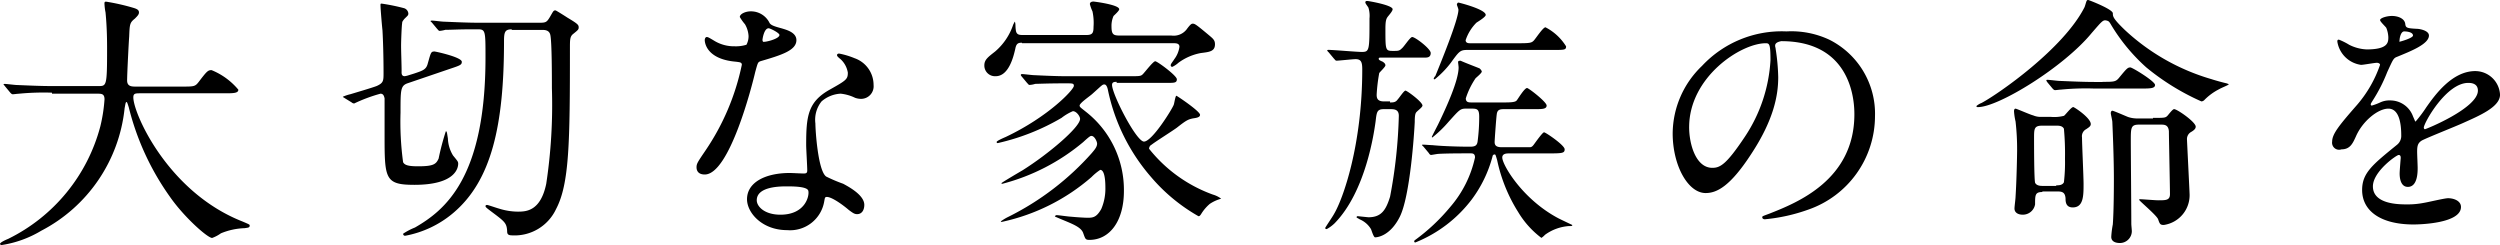<svg xmlns="http://www.w3.org/2000/svg" viewBox="0 0 232.599 22.8"><g transform="translate(0.1)"><path d="M4.738,8.778a23.885,23.885,0,0,0-3.113.1c-.1,0-.431.048-.527.048S.954,8.874.858,8.778L.379,8.2C.283,8.06.235,8.06.235,8.012s.048-.048.1-.048c.192,0,.958.1,1.1.1,1.2.048,2.2.1,3.353.1H9.049c.766,0,.814,0,.814-3.449,0-.575,0-1.916-.144-3.4a5.334,5.334,0,0,1-.1-.814c0-.1,0-.192.144-.192a19.722,19.722,0,0,1,2.539.575c.335.1.527.192.527.431,0,.192-.144.335-.383.575-.479.383-.479.527-.527,1.676-.048.623-.192,3.5-.192,4.071s.431.575.814.575h4.263c1.15,0,1.245,0,1.581-.431.766-1.006.862-1.1,1.2-1.1a6.357,6.357,0,0,1,2.491,1.82c0,.335-.479.335-1.293.335h-7.76c-.527,0-.718,0-.718.383,0,1.485,3.209,8.813,10.155,11.544.671.287.671.287.671.383,0,.192-.144.192-.479.239a6.3,6.3,0,0,0-2.2.479,3.354,3.354,0,0,1-.814.431c-.431,0-2.634-1.964-3.928-3.832a24.449,24.449,0,0,1-3.832-8.334c-.048-.144-.144-.479-.192-.479-.1,0-.1.1-.192.575a14.529,14.529,0,0,1-7.76,11.4A10.094,10.094,0,0,1,.044,22.956c-.048,0-.144-.048-.144-.1,0-.144.527-.383.766-.479A16.288,16.288,0,0,0,9.24,11.892,14.636,14.636,0,0,0,9.624,9.4c0-.527-.287-.527-.671-.527H4.738Z" transform="translate(0 -0.156)"/><path d="M73.11,7.214c.862-.287,1.15-.383,1.293-.958.287-1.006.287-1.1.623-1.1.1,0,2.539.527,2.539.958,0,.287-.144.335-1.15.671L72.487,8.124c-.623.239-.623.623-.623,2.73a27.8,27.8,0,0,0,.239,4.6c.144.287.527.383,1.389.383,1.437,0,1.676-.192,1.916-.718a23.239,23.239,0,0,1,.671-2.539c.1,0,.1.1.192.671a3.248,3.248,0,0,0,.479,1.581c.431.527.479.575.479.766,0,.335-.192,1.964-4.071,1.964-2.778,0-2.778-.575-2.778-4.742V9.513c-.048-.192-.1-.431-.383-.431a14.464,14.464,0,0,0-2.443.91.366.366,0,0,1-.239-.1l-.623-.383c-.144-.1-.192-.1-.192-.144a3.876,3.876,0,0,1,.718-.239c.144-.048,2.108-.623,2.443-.766.623-.287.623-.479.623-1.245,0-1.437-.048-3.066-.1-3.928C70.14,2.808,70,1.179,70,.844c0-.1,0-.144.1-.144a18.1,18.1,0,0,1,2.108.431.569.569,0,0,1,.383.479c0,.192-.048.192-.383.527-.144.192-.192.239-.192.383-.048.239-.1,1.676-.1,2.108,0,.575.048,1.724.048,2.347,0,.144-.048.479.287.479a2.074,2.074,0,0,0,.24-.048Zm9.1-4.119c-.623,0-.718.239-.718,1.1,0,7.808-1.15,12.981-4.742,16A9.626,9.626,0,0,1,72.3,22.3a.175.175,0,0,1-.192-.192,5.763,5.763,0,0,1,1.1-.575c2.73-1.581,6.562-4.55,6.562-15.807,0-2.491,0-2.634-.718-2.634h-.527c-1.245,0-1.964.048-2.491.048a3.127,3.127,0,0,1-.527.1c-.1,0-.144-.1-.239-.192l-.479-.575-.144-.144a.176.176,0,0,1,.144-.048c.192,0,.91.1,1.1.1,1.2.048,2.2.1,3.353.1H84.8c.575,0,.671-.048.958-.527.335-.575.335-.623.527-.623.048,0,.958.575,1.1.671.958.575,1.054.671,1.054.91,0,.192-.048.239-.527.623-.287.239-.287.527-.287,1.341,0,8.718-.048,12.6-1.293,14.945a4.255,4.255,0,0,1-4.071,2.443c-.431,0-.479-.144-.479-.431-.048-.718-.24-.862-1.389-1.724-.575-.431-.623-.479-.623-.575,0-.048.048-.1.144-.1s.91.287,1.1.335a5.961,5.961,0,0,0,1.772.287c.766,0,2.108-.048,2.634-2.587a49.164,49.164,0,0,0,.527-8.909c0-1.006,0-4.263-.144-4.934-.1-.479-.527-.479-.814-.479H82.211Z" transform="translate(-34.699 -0.365)"/><path d="M140.038,4.5a2.443,2.443,0,0,0-.335-1.1,4.493,4.493,0,0,1-.479-.671c0-.287.527-.527,1.006-.527A1.92,1.92,0,0,1,142,3.3c.144.192.383.287,1.1.479.479.144,1.389.383,1.389,1.1,0,.958-1.389,1.389-3.353,1.964-.24.1-.24.144-.479,1.006-.287,1.245-2.395,9.532-4.694,9.532-.671,0-.766-.431-.766-.671,0-.335.1-.479.814-1.533a22.181,22.181,0,0,0,3.4-8c0-.239-.192-.239-.527-.287-2.922-.239-2.922-1.964-2.922-2.012,0-.1.048-.287.192-.287.1,0,.192.048.671.335a3.522,3.522,0,0,0,1.916.527,3.305,3.305,0,0,0,1.1-.144A1.692,1.692,0,0,0,140.038,4.5Zm7.041,15.376a3.217,3.217,0,0,1-3.449,2.682c-2.347,0-3.736-1.629-3.736-2.874,0-1.581,1.724-2.443,3.976-2.443.192,0,1.1.048,1.293.048.24,0,.335-.048.335-.287,0-.383-.1-2.012-.1-2.347,0-2.682.144-4.024,2.2-5.173,1.533-.862,1.676-.958,1.676-1.581a2.18,2.18,0,0,0-.671-1.245c-.24-.192-.335-.287-.335-.383s.1-.144.192-.144a7.25,7.25,0,0,1,1.437.431,2.634,2.634,0,0,1,1.772,2.491,1.17,1.17,0,0,1-1.15,1.293,1.685,1.685,0,0,1-.575-.1,3.992,3.992,0,0,0-1.341-.383,2.934,2.934,0,0,0-1.772.718,2.738,2.738,0,0,0-.575,2.06c0,.623.239,4.407,1.006,4.934a14.138,14.138,0,0,0,1.581.671c.527.287,1.964,1.054,1.964,1.964,0,.431-.192.862-.671.862-.24,0-.383-.1-.766-.383-.671-.575-1.772-1.341-2.155-1.2C147.127,19.539,147.127,19.635,147.079,19.875Zm-3.5-1.389c-.575,0-2.778,0-2.778,1.293,0,.575.718,1.341,2.2,1.341,2.395,0,2.73-1.868,2.587-2.251S144.109,18.486,143.582,18.486ZM142.912,4.4c0-.192-.862-.623-1.006-.623-.431,0-.575,1.006-.575,1.1a.482.482,0,0,0,.048.144C141.427,5.122,142.912,4.787,142.912,4.4Z" transform="translate(-70.492 -1.146)"/><path d="M194.6,4.132c-.335,0-.527.048-.623.575-.144.623-.575,2.539-1.82,2.539A.992.992,0,0,1,191.1,6.239c0-.527.335-.766,1.006-1.293a5.617,5.617,0,0,0,1.676-2.491l.144-.287c.1.144.048.431.1.766.048.479.335.479.718.479h5.844c.575,0,.671-.192.671-.766a5,5,0,0,0-.1-1.437,3.753,3.753,0,0,1-.24-.671c0-.192.192-.239.335-.239.048,0,2.395.287,2.395.718,0,.144-.431.527-.527.623a2.224,2.224,0,0,0-.192.958c0,.718.144.862.718.862h4.838a1.53,1.53,0,0,0,1.437-.575c.383-.527.479-.527.575-.527.192,0,.335.1,1.533,1.1.335.287.527.431.527.814,0,.671-.527.718-1.293.814a5.048,5.048,0,0,0-2.108.91,2.336,2.336,0,0,1-.575.383.153.153,0,0,1-.144-.144c0-.144.192-.335.335-.575a2.456,2.456,0,0,0,.479-1.15c0-.335-.335-.335-.575-.335H194.6Zm8.813,3.64c-.192,0-.431,0-.431.287,0,.862,2.251,5.269,2.97,5.269.766,0,2.682-3.113,2.778-3.449.048-.144.144-.814.239-.814.048,0,2.2,1.437,2.2,1.772,0,.239-.335.287-.671.335-.431.1-.575.144-1.485.862-.383.287-2.06,1.341-2.347,1.581a.427.427,0,0,0-.239.383,13.373,13.373,0,0,0,5.939,4.263,2.285,2.285,0,0,1,.766.383,3.622,3.622,0,0,0-1.054.479,3.928,3.928,0,0,0-.814.958c-.1.144-.144.192-.239.192a16.418,16.418,0,0,1-4.407-3.64A17.867,17.867,0,0,1,202.6,8.539c-.048-.239-.144-.527-.335-.527s-.24.1-1.1.862c-.192.192-1.2.862-1.2,1.1,0,.144.1.192.575.575a9.225,9.225,0,0,1,3.545,7.376c0,2.826-1.341,4.55-3.209,4.55-.383,0-.383-.1-.575-.623-.192-.575-1.006-.862-2.155-1.341-.431-.192-.479-.192-.479-.239s.144-.1.144-.1c.192,0,1.15.144,1.341.144.479.048,1.245.1,1.581.1.479,0,.814-.048,1.245-.814a4.78,4.78,0,0,0,.383-2.012c0-.958-.144-1.629-.479-1.629a5.021,5.021,0,0,0-.814.671,18.677,18.677,0,0,1-8.334,4.167c-.048,0-.1,0-.1-.048a4.731,4.731,0,0,1,.718-.431,25.654,25.654,0,0,0,7.76-5.939c.192-.239.479-.527.479-.862,0-.192-.239-.718-.527-.718-.1,0-.192.048-.766.575a19.235,19.235,0,0,1-7.52,3.88.167.167,0,0,1-.1-.048c0-.048,1.629-1.006,1.964-1.2,2.443-1.533,5.365-4.024,5.365-4.79,0-.239-.335-.718-.671-.718a4.693,4.693,0,0,0-1.054.623,20.678,20.678,0,0,1-5.939,2.347.1.1,0,0,1-.1-.1c0-.1.527-.335.862-.479,4.024-1.916,6.323-4.407,6.323-4.742,0-.239-.1-.239-.766-.239-1.676,0-2.539.048-2.826.048a2.037,2.037,0,0,1-.527.1c-.1,0-.144-.1-.24-.192l-.479-.575a.689.689,0,0,1-.1-.144.1.1,0,0,1,.1-.1c.192,0,.958.1,1.1.1,1.006.048,2.108.1,3.066.1h5.8c1.006,0,1.1,0,1.293-.192s.958-1.2,1.15-1.2,2.012,1.341,2.012,1.676-.24.335-.862.335H203.41Z" transform="translate(-99.617 -0.156)"/><path d="M263.335,9.636c.287,0,.527,0,.718-.287.144-.144.575-.814.719-.814s1.581,1.054,1.581,1.389c0,.144-.335.383-.527.575-.1.1-.192.192-.192.958-.048,1.054-.431,6.9-1.389,8.813-.862,1.724-2.012,1.916-2.3,1.916-.144,0-.335-.671-.383-.766a2.225,2.225,0,0,0-1.054-.91c-.048-.048-.287-.144-.287-.192a.1.1,0,0,1,.1-.1c.048,0,.958.1,1.006.1,1.2,0,1.629-.671,2.012-1.916a45.667,45.667,0,0,0,.814-7.52c0-.575-.383-.623-.766-.623h-.623c-.623,0-.671.239-.766,1.1-.144,1.054-.91,6.562-3.832,9.532a3.433,3.433,0,0,1-.719.527c-.1,0-.144-.048-.144-.1s.719-1.1.814-1.293c.862-1.437,2.634-6.466,2.634-13.46,0-.671-.1-.958-.623-.958-.24,0-1.581.144-1.772.144-.1,0-.144-.1-.24-.192l-.479-.575c-.1-.1-.144-.144-.144-.192s.1-.048.1-.048c.479,0,2.634.192,3.113.192.718,0,.718-.144.718-3.113a2.548,2.548,0,0,0-.1-1.006c-.048-.1-.287-.383-.287-.479,0-.144.1-.144.192-.144s2.347.383,2.347.766c0,.144-.192.383-.431.671-.144.192-.239.335-.239,1.15,0,2.012,0,2.06.718,2.06.479,0,.575,0,.814-.239.192-.144.766-1.054.958-1.054.287,0,1.724,1.1,1.724,1.485,0,.431-.335.431-.575.431h-4.071c-.1,0-.192,0-.192.1s.048.144.383.287c.048.048.24.144.24.335,0,.144-.527.623-.575.718a15.3,15.3,0,0,0-.239,2.012c0,.287.048.623.671.623h.575ZM274.4,14.378c-.192,0-.623,0-.623.383,0,.671,1.868,3.88,5.221,5.652.192.1,1.293.623,1.293.623,0,.1-.048.1-.287.1a4.276,4.276,0,0,0-2.251.814,1.79,1.79,0,0,1-.335.287,8.368,8.368,0,0,1-2.155-2.395A14.779,14.779,0,0,1,273.3,15c-.144-.479-.144-.527-.239-.527a.2.2,0,0,0-.192.192,11.7,11.7,0,0,1-1.916,3.976,12.354,12.354,0,0,1-5.269,4.024.1.1,0,0,1-.1-.1.177.177,0,0,1,.1-.144,17.942,17.942,0,0,0,3.257-3.066,10.415,10.415,0,0,0,2.3-4.6c0-.383-.239-.383-.431-.383-.719,0-2.155,0-2.97.048-.1,0-.623.1-.671.1-.1,0-.144-.048-.239-.192l-.479-.575-.144-.144c0-.048.048-.048.1-.048.144,0,.719.048.862.048.958.1,2.539.144,3.5.144.479,0,.671-.1.719-.527a17.761,17.761,0,0,0,.144-2.251c0-.718-.192-.766-.719-.766h-.527c-.527,0-.623.144-1.581,1.2a10.918,10.918,0,0,1-1.533,1.485.047.047,0,0,1-.048-.048c0-.048.479-.958.575-1.15.814-1.676,1.916-4.119,1.916-5.317,0-.1-.048-.431-.048-.479,0-.144.1-.144.239-.144.527.239,1.437.575,1.772.718.048.048.192.192.192.287,0,.144-.479.527-.575.623a7.339,7.339,0,0,0-.91,1.868c0,.383.287.383.527.383h3.161c.862,0,.958-.1,1.054-.192.144-.192.718-1.15.958-1.15.144,0,1.82,1.293,1.82,1.629s-.431.335-1.054.335h-2.778c-.479,0-.766,0-.814.527-.048.335-.192,2.347-.192,2.539,0,.335.192.479.671.479h2.587c.144,0,.24-.048.383-.239s.814-1.15.958-1.15,1.916,1.2,1.916,1.581-.24.383-1.724.383H274.4Zm.958-10.25c1.006,0,1.15-.048,1.341-.239s.862-1.245,1.1-1.245a4.881,4.881,0,0,1,1.916,1.772c0,.335-.144.335-1.245.335H270.52c-.671,0-.766.144-1.533,1.2A8.9,8.9,0,0,1,267.5,7.481c-.048,0-.1,0-.1-.048s.1-.239.144-.239c.527-1.293,2.155-5.269,2.155-6.179,0-.1-.144-.431-.144-.479s.048-.192.144-.192c.048,0,2.539.623,2.539,1.15,0,.192-.719.623-.862.718a4.172,4.172,0,0,0-1.006,1.629c0,.287.287.287.431.287Z" transform="translate(-134.107 -0.104)"/><path d="M334.332,7.441c0,.1.048.192.048.287a19.11,19.11,0,0,1,.24,2.634c0,1.629-.383,3.928-2.539,7.185-1.964,3.018-3.209,3.592-4.215,3.592-1.629,0-3.066-2.539-3.066-5.556a8.766,8.766,0,0,1,2.73-6.275A10.149,10.149,0,0,1,335.386,6.1a8.327,8.327,0,0,1,3.976.766A7.7,7.7,0,0,1,343.624,14a9.223,9.223,0,0,1-6.179,8.67,16.4,16.4,0,0,1-4.071.91c-.1,0-.239-.048-.239-.192,0-.1.048-.1.671-.335,2.539-1.006,7.9-3.113,7.9-9.245,0-.958-.1-6.8-6.8-6.8C334.38,7.106,334.332,7.3,334.332,7.441Zm-8,7.568c0,1.581.623,3.784,2.155,3.784.718,0,1.293-.287,3.018-2.874A14.267,14.267,0,0,0,333.9,8.782c0-1.485-.1-1.581-.431-1.581C331.123,7.2,326.333,10.363,326.333,15.009Z" transform="translate(-169.275 -3.178)"/><path d="M394.529,3.066c-2.587,3.161-8.67,6.9-10.586,6.9-.048,0-.144,0-.144-.1a1.594,1.594,0,0,1,.479-.287c1.533-.814,7.616-5.029,9.58-8.909.048-.1.144-.479.192-.575s.1-.1.144-.1,2.3.862,2.3,1.245c0,.287,0,.479,1.15,1.581a20.008,20.008,0,0,0,8.047,4.55c.287.1,1.15.335,1.389.383.1.048.192.048.192.1s-.719.335-.862.431a5.187,5.187,0,0,0-1.389,1.006.414.414,0,0,1-.287.144,22.129,22.129,0,0,1-5.125-3.161,17.145,17.145,0,0,1-3.257-3.928c-.192-.335-.24-.383-.431-.431C395.583,1.82,395.487,1.964,394.529,3.066Zm-4.6,14.8c-.671,0-.671.287-.671,1.15a1.152,1.152,0,0,1-1.15.958c-.431,0-.766-.192-.766-.575,0-.192.1-.91.1-1.1.1-1.533.144-3.928.144-4.263a22.652,22.652,0,0,0-.144-2.73,5.752,5.752,0,0,1-.144-.958c0-.144.048-.239.144-.239s1.389.575,1.629.623a1.787,1.787,0,0,0,.719.144h.958a3.634,3.634,0,0,0,1.2-.1c.144-.1.671-.814.862-.814.1,0,1.629,1.006,1.629,1.581,0,.192-.144.287-.431.479a.737.737,0,0,0-.383.766c0,.623.144,3.64.144,4.311,0,1.1,0,2.2-1.006,2.2-.671,0-.671-.575-.671-.862-.048-.479-.24-.623-.718-.623h-1.437Zm1.293-.623c.24,0,.575,0,.719-.287a15.887,15.887,0,0,0,.1-2.2,25.123,25.123,0,0,0-.1-2.778c-.144-.287-.479-.287-.719-.287h-1.293c-.766,0-.766.287-.766,1.2,0,.383,0,3.832.1,4.119.144.287.527.287.718.287h1.245Zm4.311-9.628c1.1,0,1.245,0,1.581-.431.671-.814.766-.91,1.006-.91.192,0,2.3,1.293,2.3,1.629s-.479.335-1.341.335h-4.311a23.885,23.885,0,0,0-3.113.1c-.1,0-.431.048-.527.048s-.144-.048-.239-.144l-.479-.575c-.1-.144-.1-.144-.1-.192s.048-.048.1-.048c.192,0,.958.1,1.1.1,1.2.048,2.251.1,3.4.1h.623Zm4.694,3.353c1.054,0,1.15,0,1.341-.192.1-.1.479-.623.623-.623.287,0,2.012,1.2,2.012,1.629,0,.192-.144.335-.479.527a.754.754,0,0,0-.335.623c0,.1.24,4.886.24,5.029a2.8,2.8,0,0,1-2.395,2.97c-.335,0-.383-.1-.527-.527-.144-.383-1.772-1.724-1.772-1.82,0-.048.1-.048.144-.048.144,0,1.389.1,1.629.1.719,0,1.1,0,1.1-.575s-.1-5.365-.1-5.844c-.048-.623-.431-.623-.766-.623h-2.012c-.766,0-.766.287-.766,1.533,0,1.054.048,6.418.048,7.712,0,.1.048.575.048.671a1.113,1.113,0,0,1-1.1,1.1c-.431,0-.814-.144-.814-.575a8.374,8.374,0,0,1,.144-1.15c.1-1.341.1-3.832.1-4.263,0-1.868-.1-4.263-.144-5.269,0-.144-.144-.718-.144-.814,0-.192.1-.239.144-.239.1,0,1.2.479,1.437.575a2.633,2.633,0,0,0,.766.144h1.581Z" transform="translate(-200.015 0)"/><path d="M452.9,14.787c0-.718.671-1.533,2.347-3.449a11.353,11.353,0,0,0,2.108-3.688c0-.144-.192-.192-.287-.192-.24,0-1.245.192-1.485.192a2.592,2.592,0,0,1-2.2-2.155c0-.1,0-.192.144-.192a5.94,5.94,0,0,1,.958.479,3.951,3.951,0,0,0,1.629.431c2.012,0,2.012-.671,2.012-1.15a2.564,2.564,0,0,0-.192-.862c-.1-.144-.575-.575-.575-.718,0-.192.623-.383,1.1-.383.575,0,1.2.239,1.245.766.048.335.144.383,1.1.431.192,0,1.1.144,1.1.623,0,.814-1.772,1.485-2.922,1.964-.383.144-.383.192-.958,1.437a15.022,15.022,0,0,1-1.341,2.634c-.144.239-.192.287-.192.383a.1.1,0,0,0,.1.1,5.564,5.564,0,0,0,.766-.287,2.017,2.017,0,0,1,.958-.192,2.248,2.248,0,0,1,2.108,1.485c.192.431.192.479.24.479a12.16,12.16,0,0,0,1.006-1.341c.814-1.15,2.395-3.353,4.55-3.353a2.314,2.314,0,0,1,2.3,2.2c0,1.15-1.964,1.964-3.449,2.634-.623.287-3.4,1.389-3.832,1.629-.383.239-.431.527-.431,1.054,0,.239.048,1.245.048,1.485,0,.383,0,1.772-.91,1.772-.671,0-.766-.814-.766-1.245,0-.239.1-1.437.1-1.437,0-.1,0-.287-.192-.287s-2.395,1.533-2.395,2.922c0,1.676,2.443,1.676,3.161,1.676a7.735,7.735,0,0,0,1.581-.144c.335-.048,1.916-.431,2.251-.431.527,0,1.2.239,1.2.814,0,1.533-3.832,1.629-4.407,1.629-3.113,0-4.79-1.293-4.79-3.209,0-1.581.958-2.347,3.257-4.215a1.052,1.052,0,0,0,.383-.862c0-1.1-.192-2.491-1.2-2.491-.958,0-2.395,1.15-3.018,2.587-.287.623-.527,1.2-1.341,1.2A.655.655,0,0,1,452.9,14.787Zm6.275-9.292c.048,0,1.245-.335,1.245-.575,0-.335-.623-.383-.814-.383-.335,0-.431.671-.431.766S459.127,5.495,459.175,5.495Zm2.251,8c0,.048.048.144.1.144.1,0,4.934-1.964,4.934-3.592,0-.623-.527-.718-.862-.718C463.534,9.279,461.426,13.063,461.426,13.494Z" transform="translate(-236.017 -1.615)"/></g></svg>
